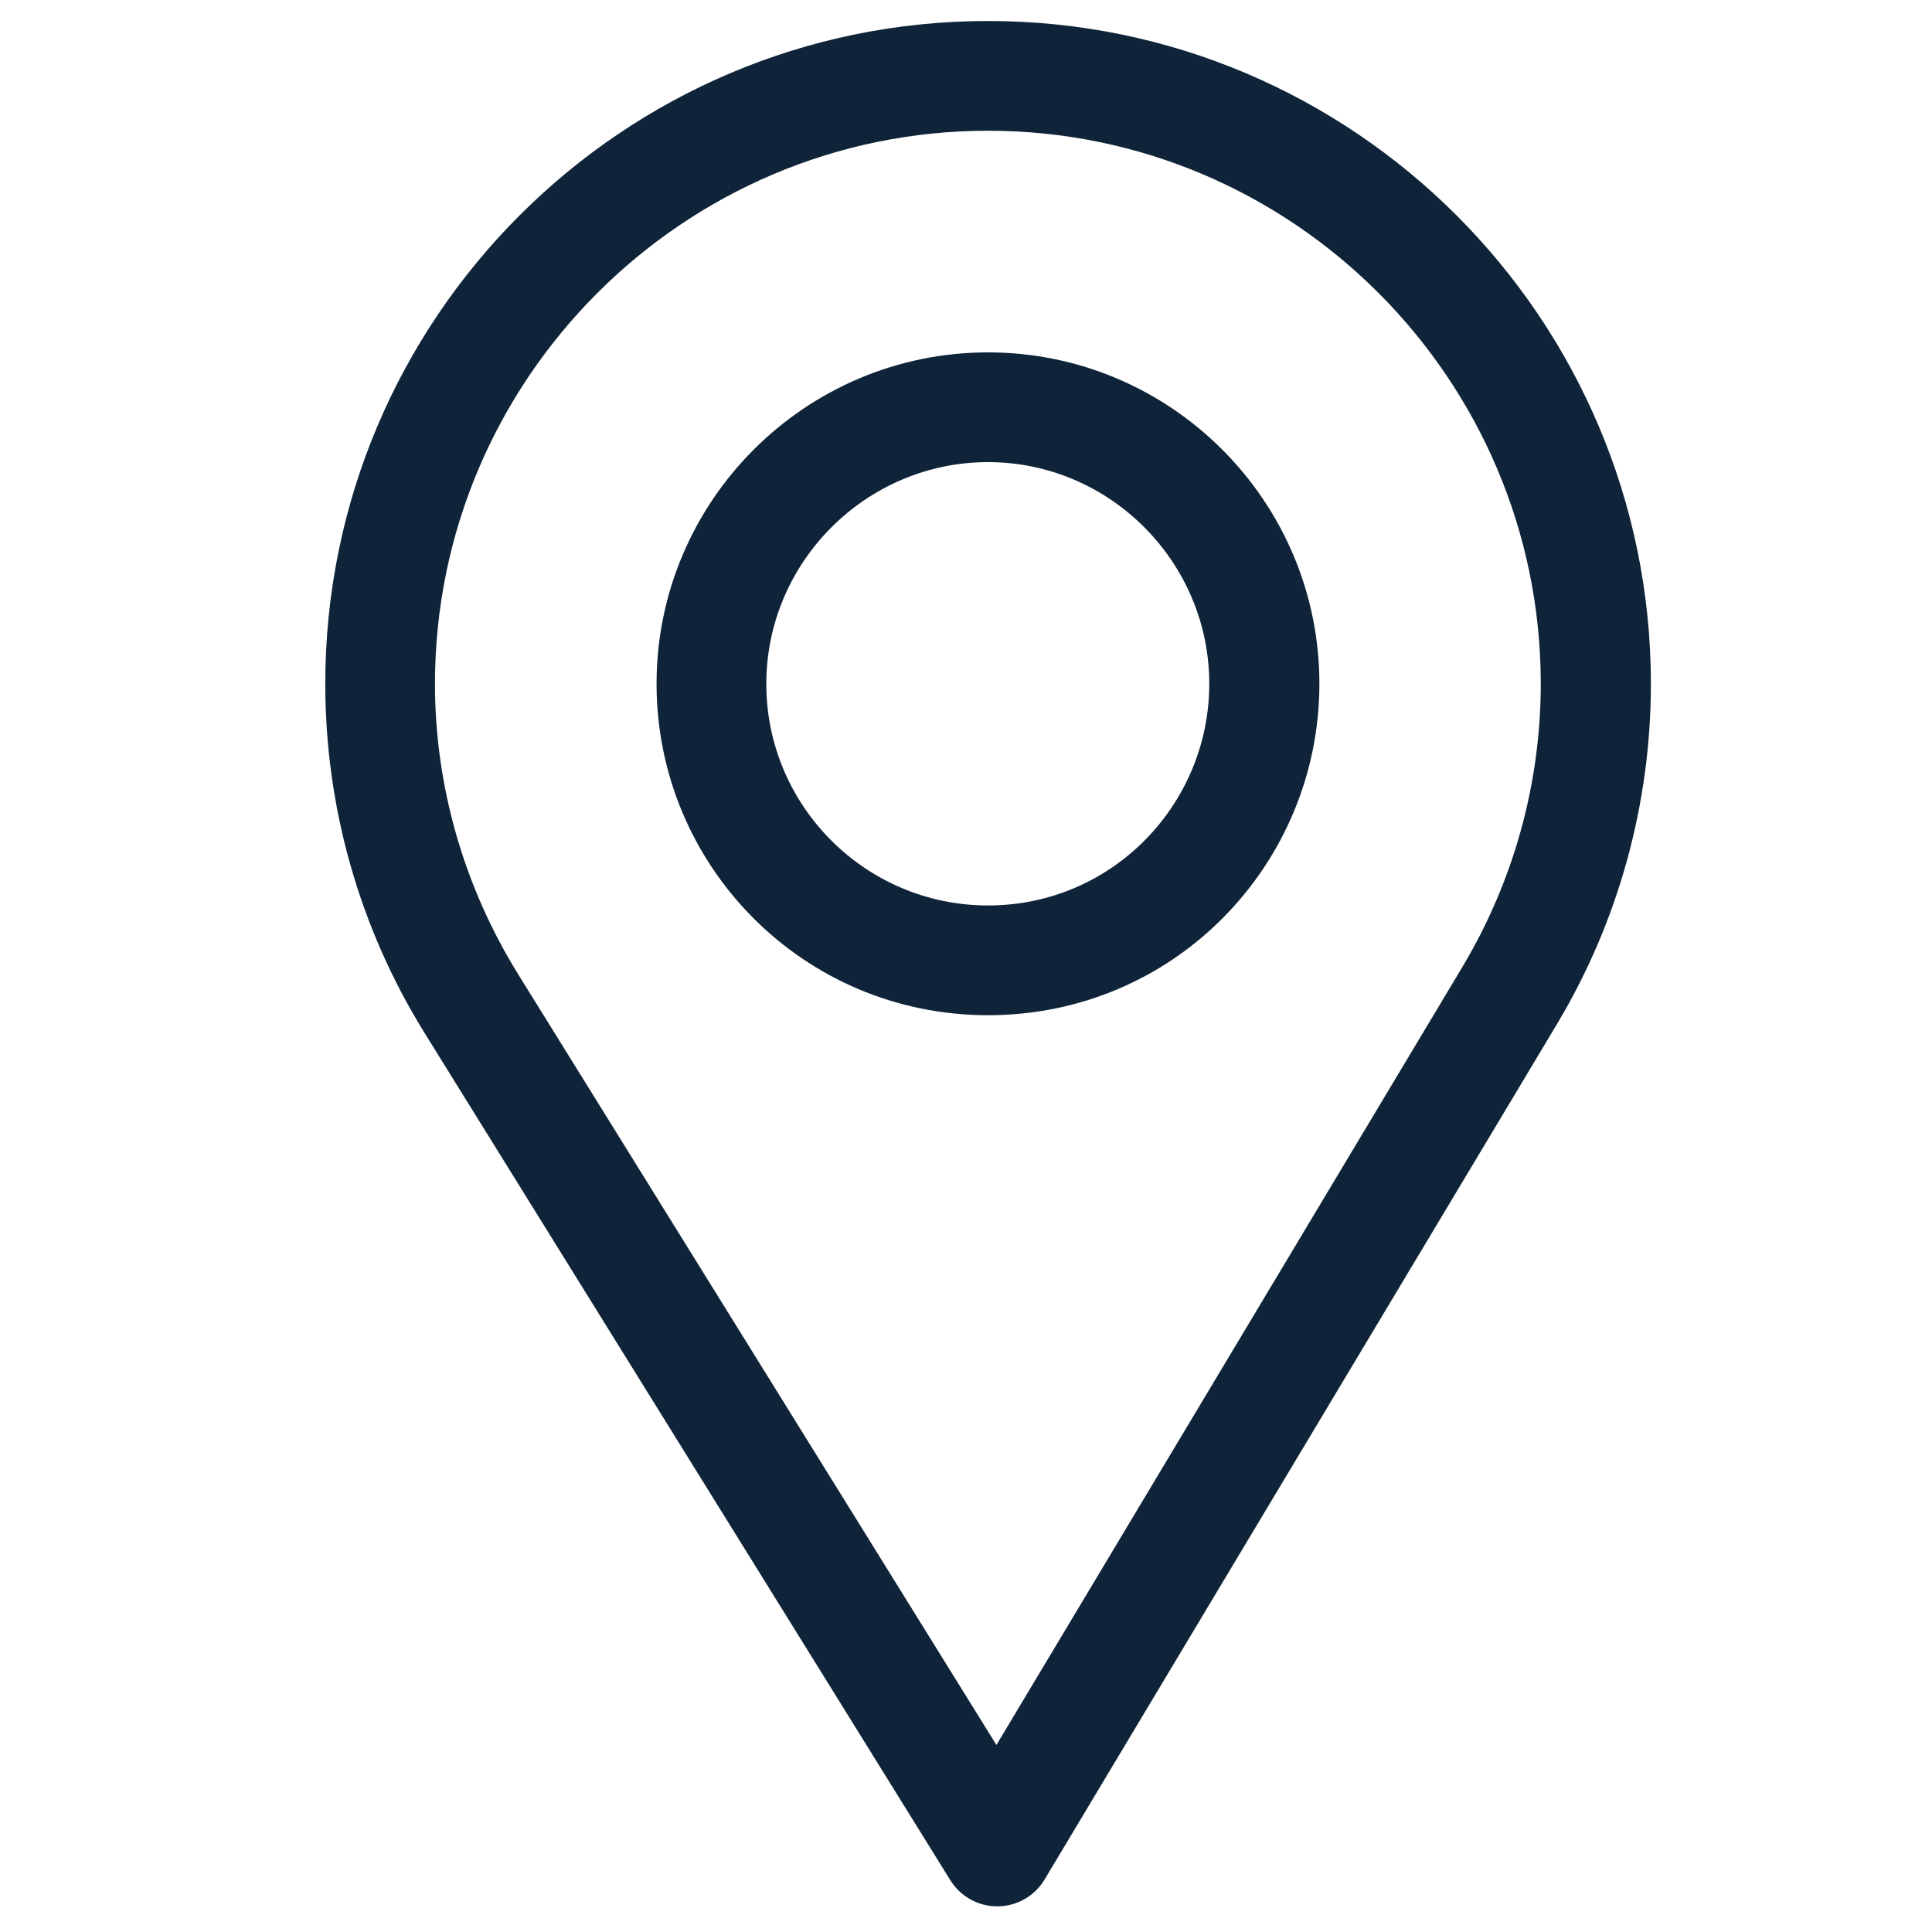 <?xml version="1.0" encoding="UTF-8"?> <svg xmlns="http://www.w3.org/2000/svg" width="36" height="36" viewBox="0 0 36 36" fill="none"> <g clip-path="url(#clip0_116_1506)"> <path d="M18.411 0.391C11.601 0.391 6.061 5.932 6.061 12.742C6.061 15.043 6.698 17.288 7.904 19.236L17.708 35.035C17.896 35.338 18.227 35.522 18.582 35.522C18.585 35.522 18.588 35.522 18.591 35.522C18.95 35.519 19.281 35.329 19.465 35.021L29.02 19.069C30.159 17.162 30.762 14.974 30.762 12.742C30.762 5.932 25.221 0.391 18.411 0.391ZM27.253 18.012L18.567 32.515L9.654 18.152C8.65 16.53 8.105 14.659 8.105 12.742C8.105 7.067 12.736 2.436 18.411 2.436C24.086 2.436 28.71 7.067 28.71 12.742C28.71 14.603 28.201 16.425 27.253 18.012Z" fill="#0F2438"></path> <path d="M18.41 6.566C15.005 6.566 12.234 9.337 12.234 12.742C12.234 16.125 14.96 18.917 18.41 18.917C21.902 18.917 24.585 16.088 24.585 12.742C24.585 9.337 21.815 6.566 18.41 6.566ZM18.41 16.872C16.128 16.872 14.279 15.017 14.279 12.742C14.279 10.472 16.14 8.611 18.41 8.611C20.68 8.611 22.533 10.472 22.533 12.742C22.533 14.984 20.728 16.872 18.41 16.872Z" fill="#0F2438"></path> </g> <defs> <clipPath id="clip0_116_1506"> <rect width="35.13" height="35.13" fill="white" transform="translate(0.846 0.391)"></rect> </clipPath> </defs> </svg> 